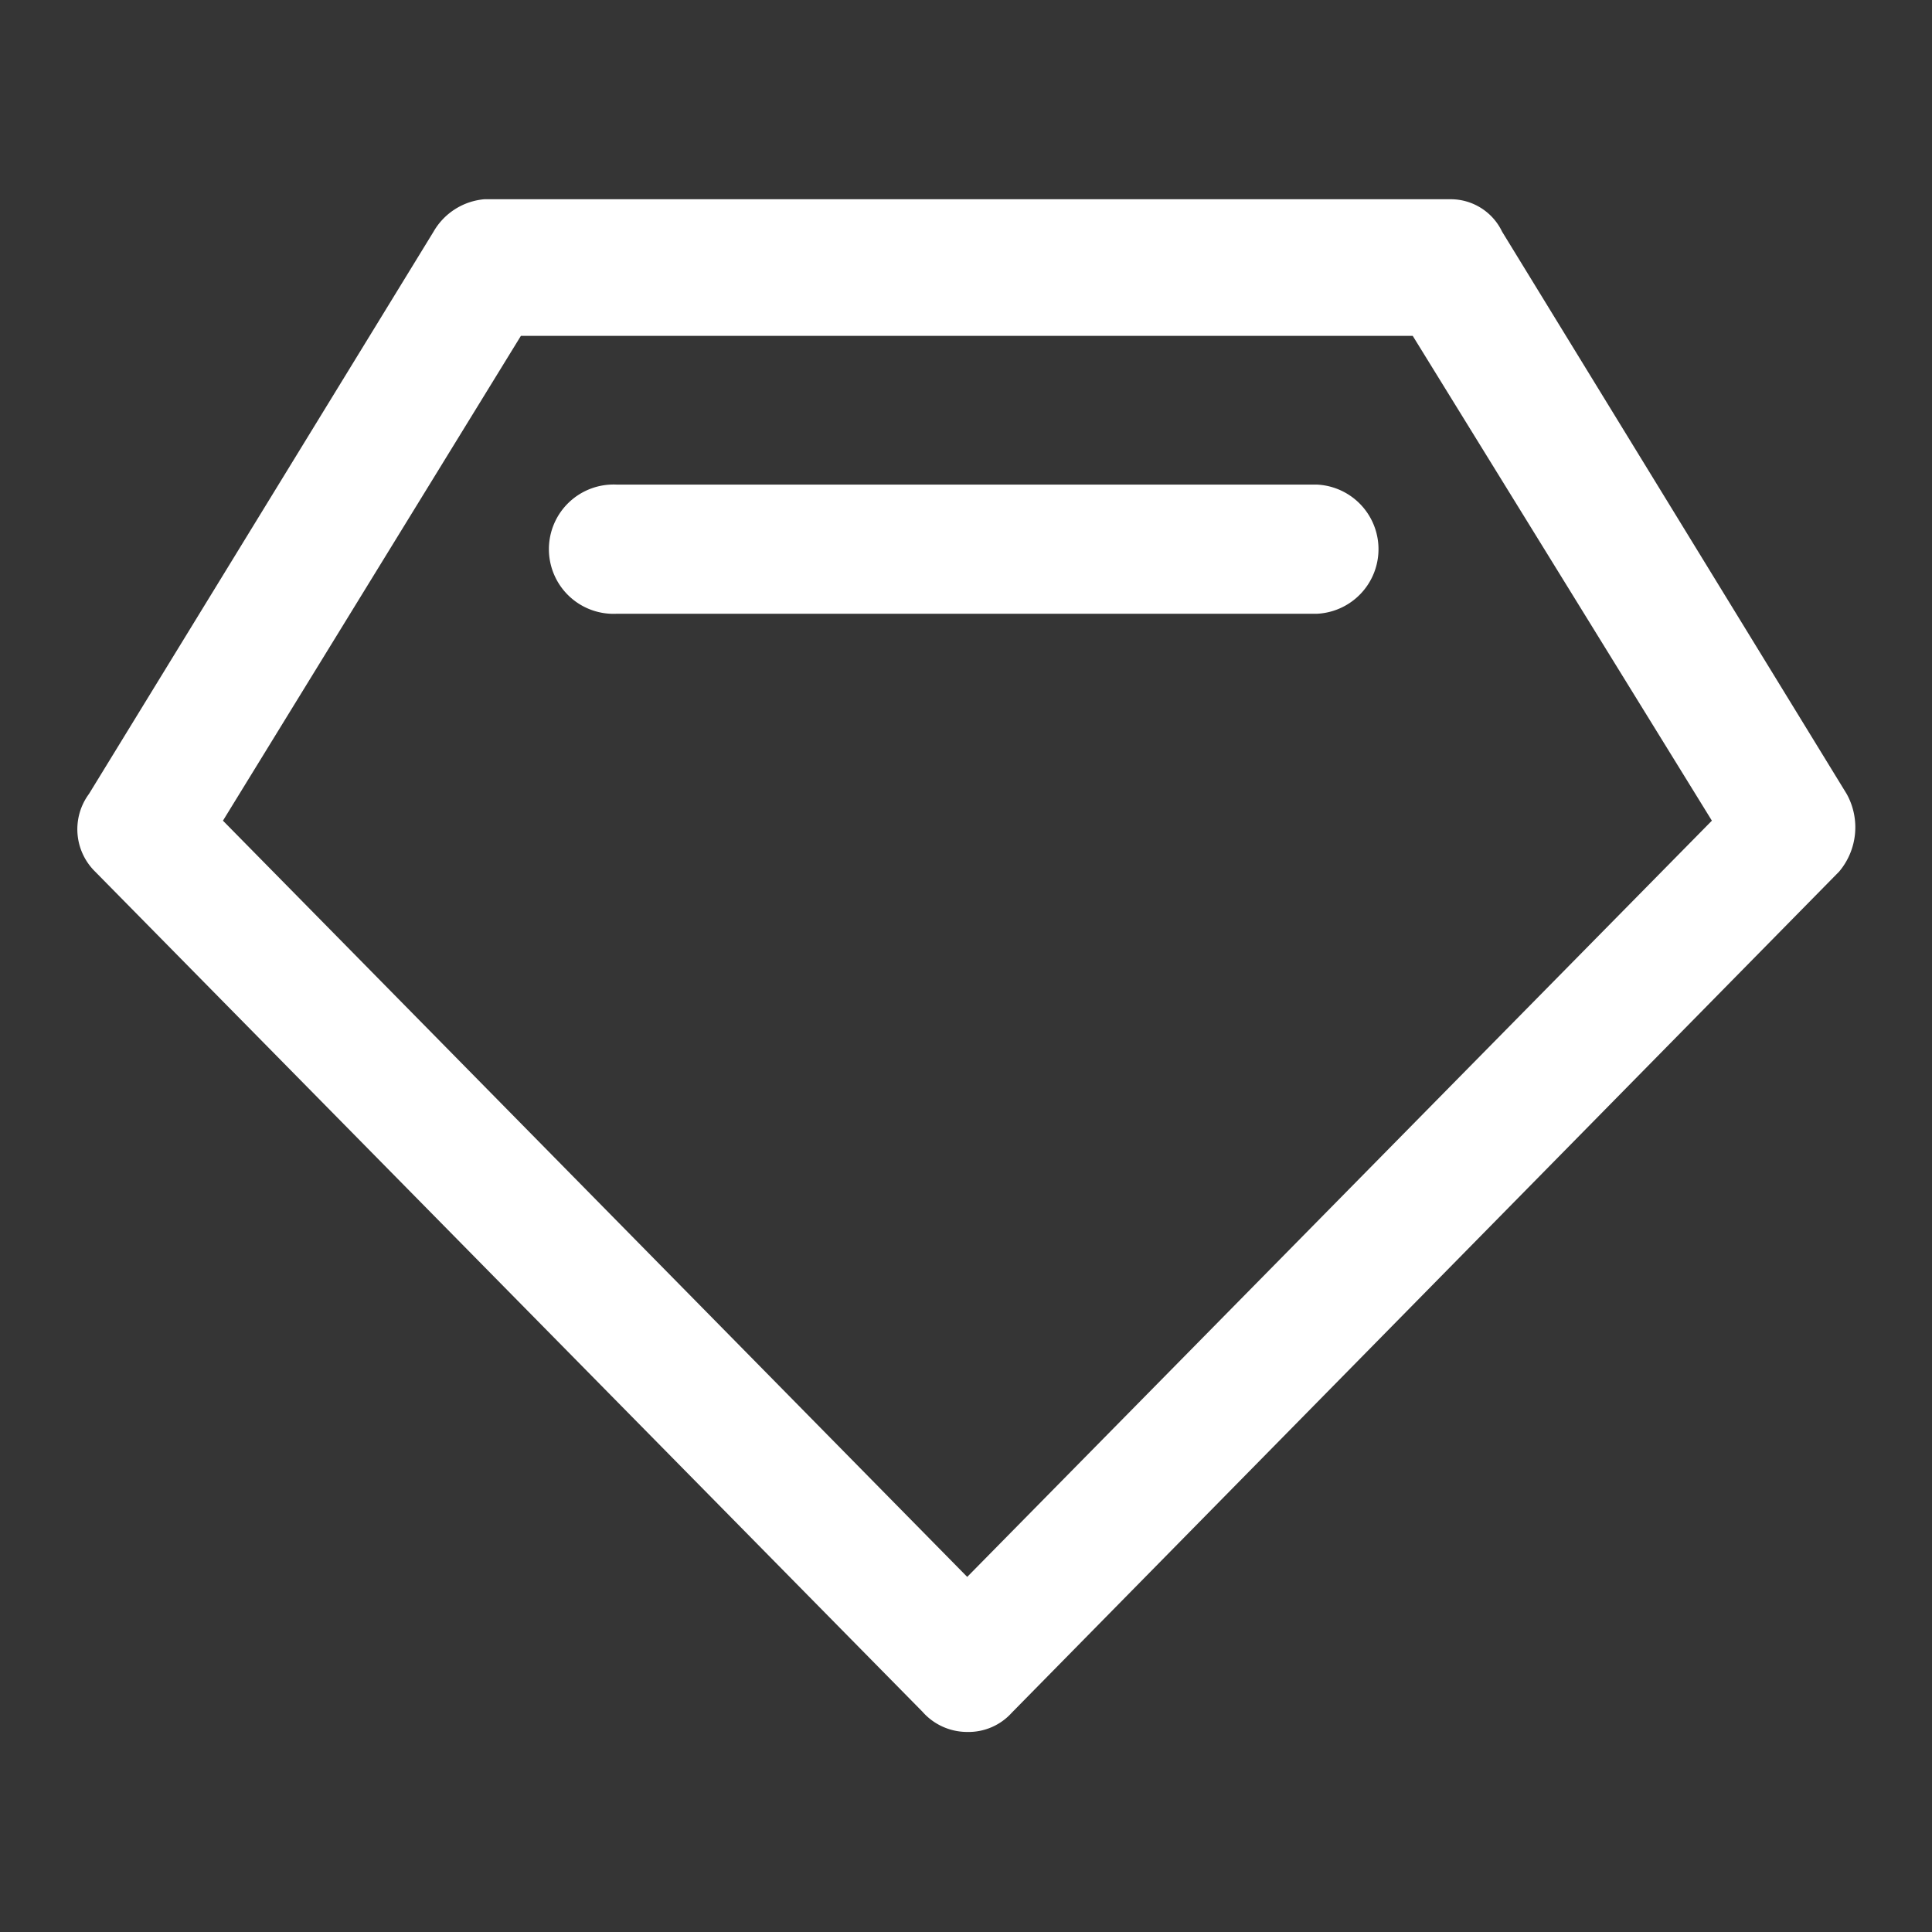 <svg xmlns="http://www.w3.org/2000/svg" viewBox="0 0 95.32 95.32"><rect x="0" y="0" width="95.32" height="95.32" fill="#333333" stroke="none"/><defs><style>.cls-1,.cls-2{fill:#fff;}.cls-1{opacity:0.01;}.cls-2{fill-rule:evenodd;}</style></defs><title>品质-12</title><g id="图层_2" data-name="图层 2"><g id="图层_1-2" data-name="图层 1"><rect class="cls-1" width="95.32" height="95.32"/><path id="形状_3" data-name="形状 3" class="cls-2" d="M47.72,85.45a2.94,2.94,0,0,1-2.21-1L4.69,43a2.93,2.93,0,0,1-.3-3.83l17-27.74a3.21,3.21,0,0,1,2.51-1.6H71.59a2.81,2.81,0,0,1,2.52,1.6l17,27.74A3.39,3.39,0,0,1,90.74,43L49.92,84.5A2.87,2.87,0,0,1,47.72,85.45ZM11,40.49,47.72,77.8,84.46,40.49,69.7,16.57h-44ZM65,30.28H30.45a3.19,3.19,0,1,1,0-6.37H65a3.19,3.19,0,0,1,0,6.37Z"/></g></g></svg>